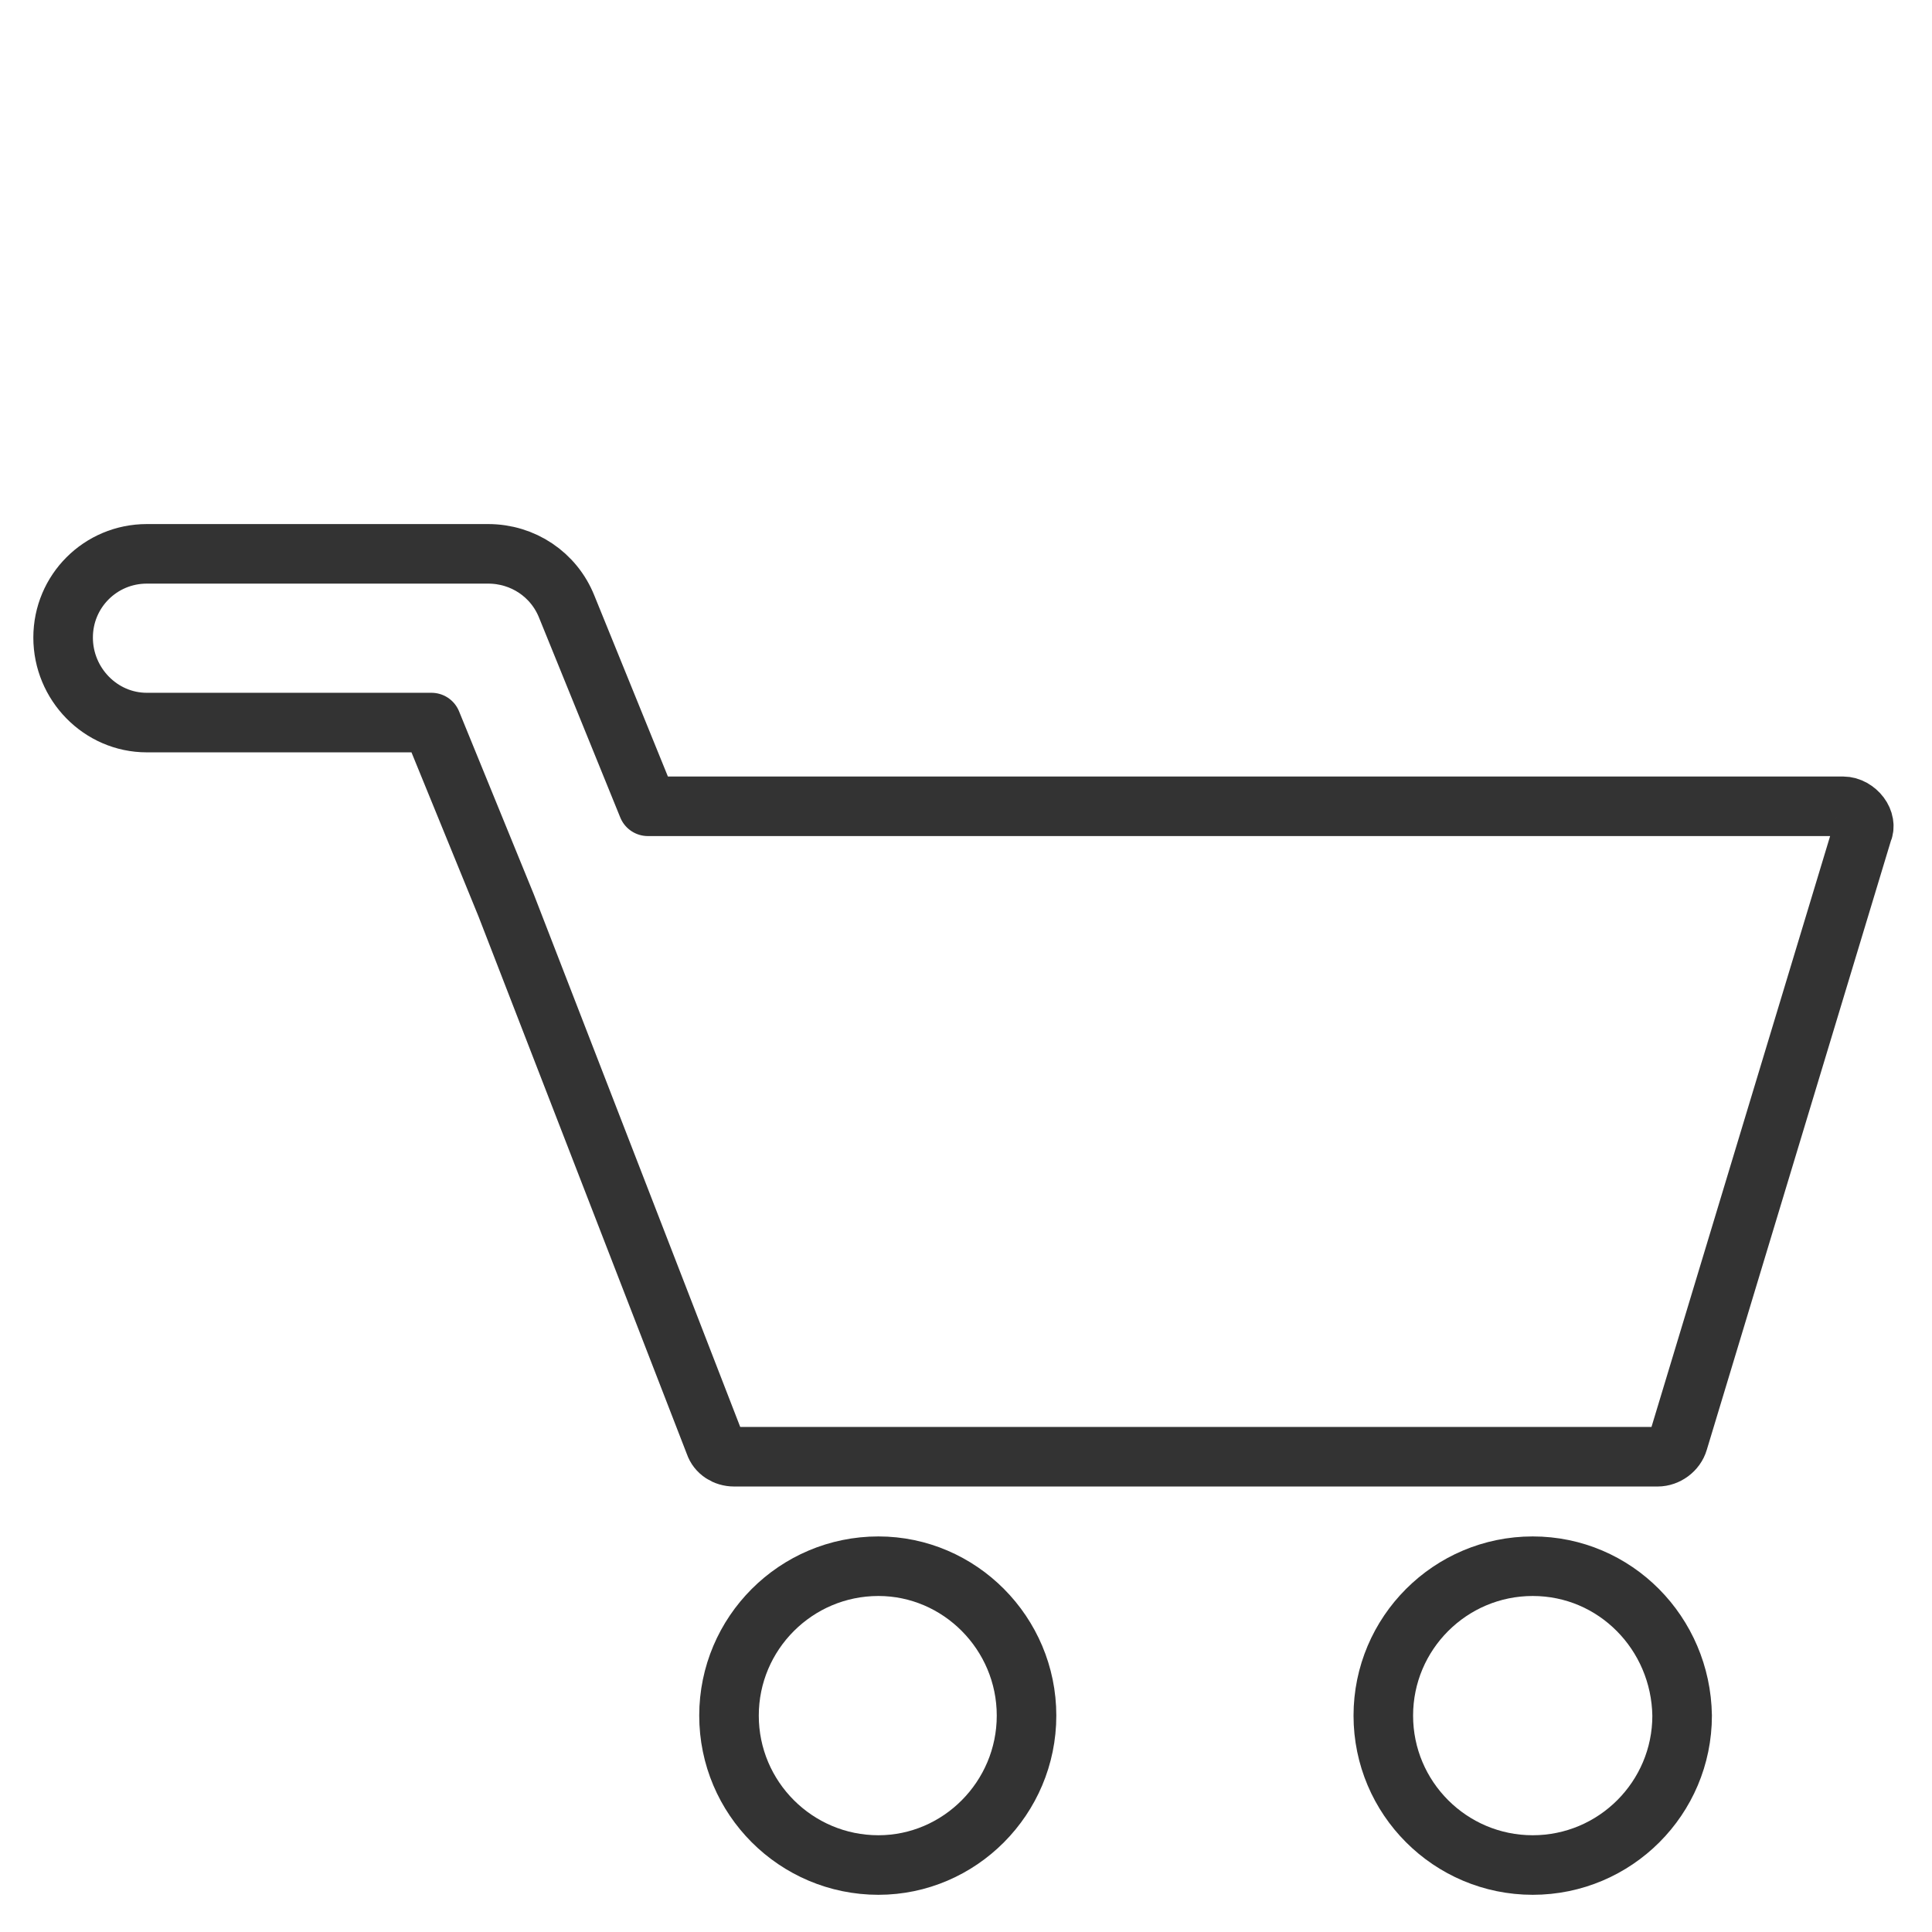 <?xml version="1.0" encoding="utf-8"?>
<!-- Generator: Adobe Illustrator 25.2.0, SVG Export Plug-In . SVG Version: 6.00 Build 0)  -->
<svg version="1.1" id="Layer_1" xmlns="http://www.w3.org/2000/svg" xmlns:xlink="http://www.w3.org/1999/xlink" x="0px" y="0px"
	 viewBox="0 0 150 150" style="enable-background:new 0 0 150 150;" xml:space="preserve">
<style type="text/css">
	.st0{fill:none;stroke:#333333;stroke-width:4.624;stroke-linecap:round;stroke-linejoin:round;stroke-miterlimit:10;}
	.st1{fill:none;stroke:#333333;stroke-width:4.686;stroke-linecap:round;stroke-linejoin:round;stroke-miterlimit:10;}
	.st2{fill:#333333;}
	.st3{fill:none;stroke:#010101;stroke-width:3.238;stroke-miterlimit:10;}
	.st4{fill:#FFFFFF;stroke:#FFFFFF;stroke-width:6.094;stroke-linecap:round;stroke-linejoin:round;stroke-miterlimit:10;}
	.st5{fill:none;stroke:#000000;stroke-width:3.238;stroke-linecap:round;stroke-linejoin:round;stroke-miterlimit:10;}
</style>
<g id="XMLID_3_">
	<path class="st0" d="M79.7,133.2c0,6.4-5.2,11.6-11.5,11.6c-6.4,0-11.6-5.2-11.6-11.6c0-6.4,5.2-11.6,11.6-11.6
		C74.5,121.6,79.7,126.8,79.7,133.2z M119,121.6c-6.4,0-11.6,5.2-11.6,11.6c0,6.4,5.2,11.6,11.6,11.6c6.4,0,11.6-5.2,11.6-11.6
		C130.5,126.8,125.4,121.6,119,121.6z M144.4,63.3c-0.3-0.4-0.8-0.7-1.3-0.7H50.3L44,47.1c-1-2.5-3.4-4.1-6.1-4.1H11.4
		c-3.6,0-6.5,2.9-6.5,6.5c0,3.6,2.9,6.6,6.5,6.6h22.1l5.8,14.2l16.2,41.8c0.2,0.6,0.8,1,1.5,1h71.7c0.7,0,1.4-0.5,1.6-1.2l14.3-47.3
		C144.8,64.2,144.7,63.7,144.4,63.3z"/>
</g>
</svg>
